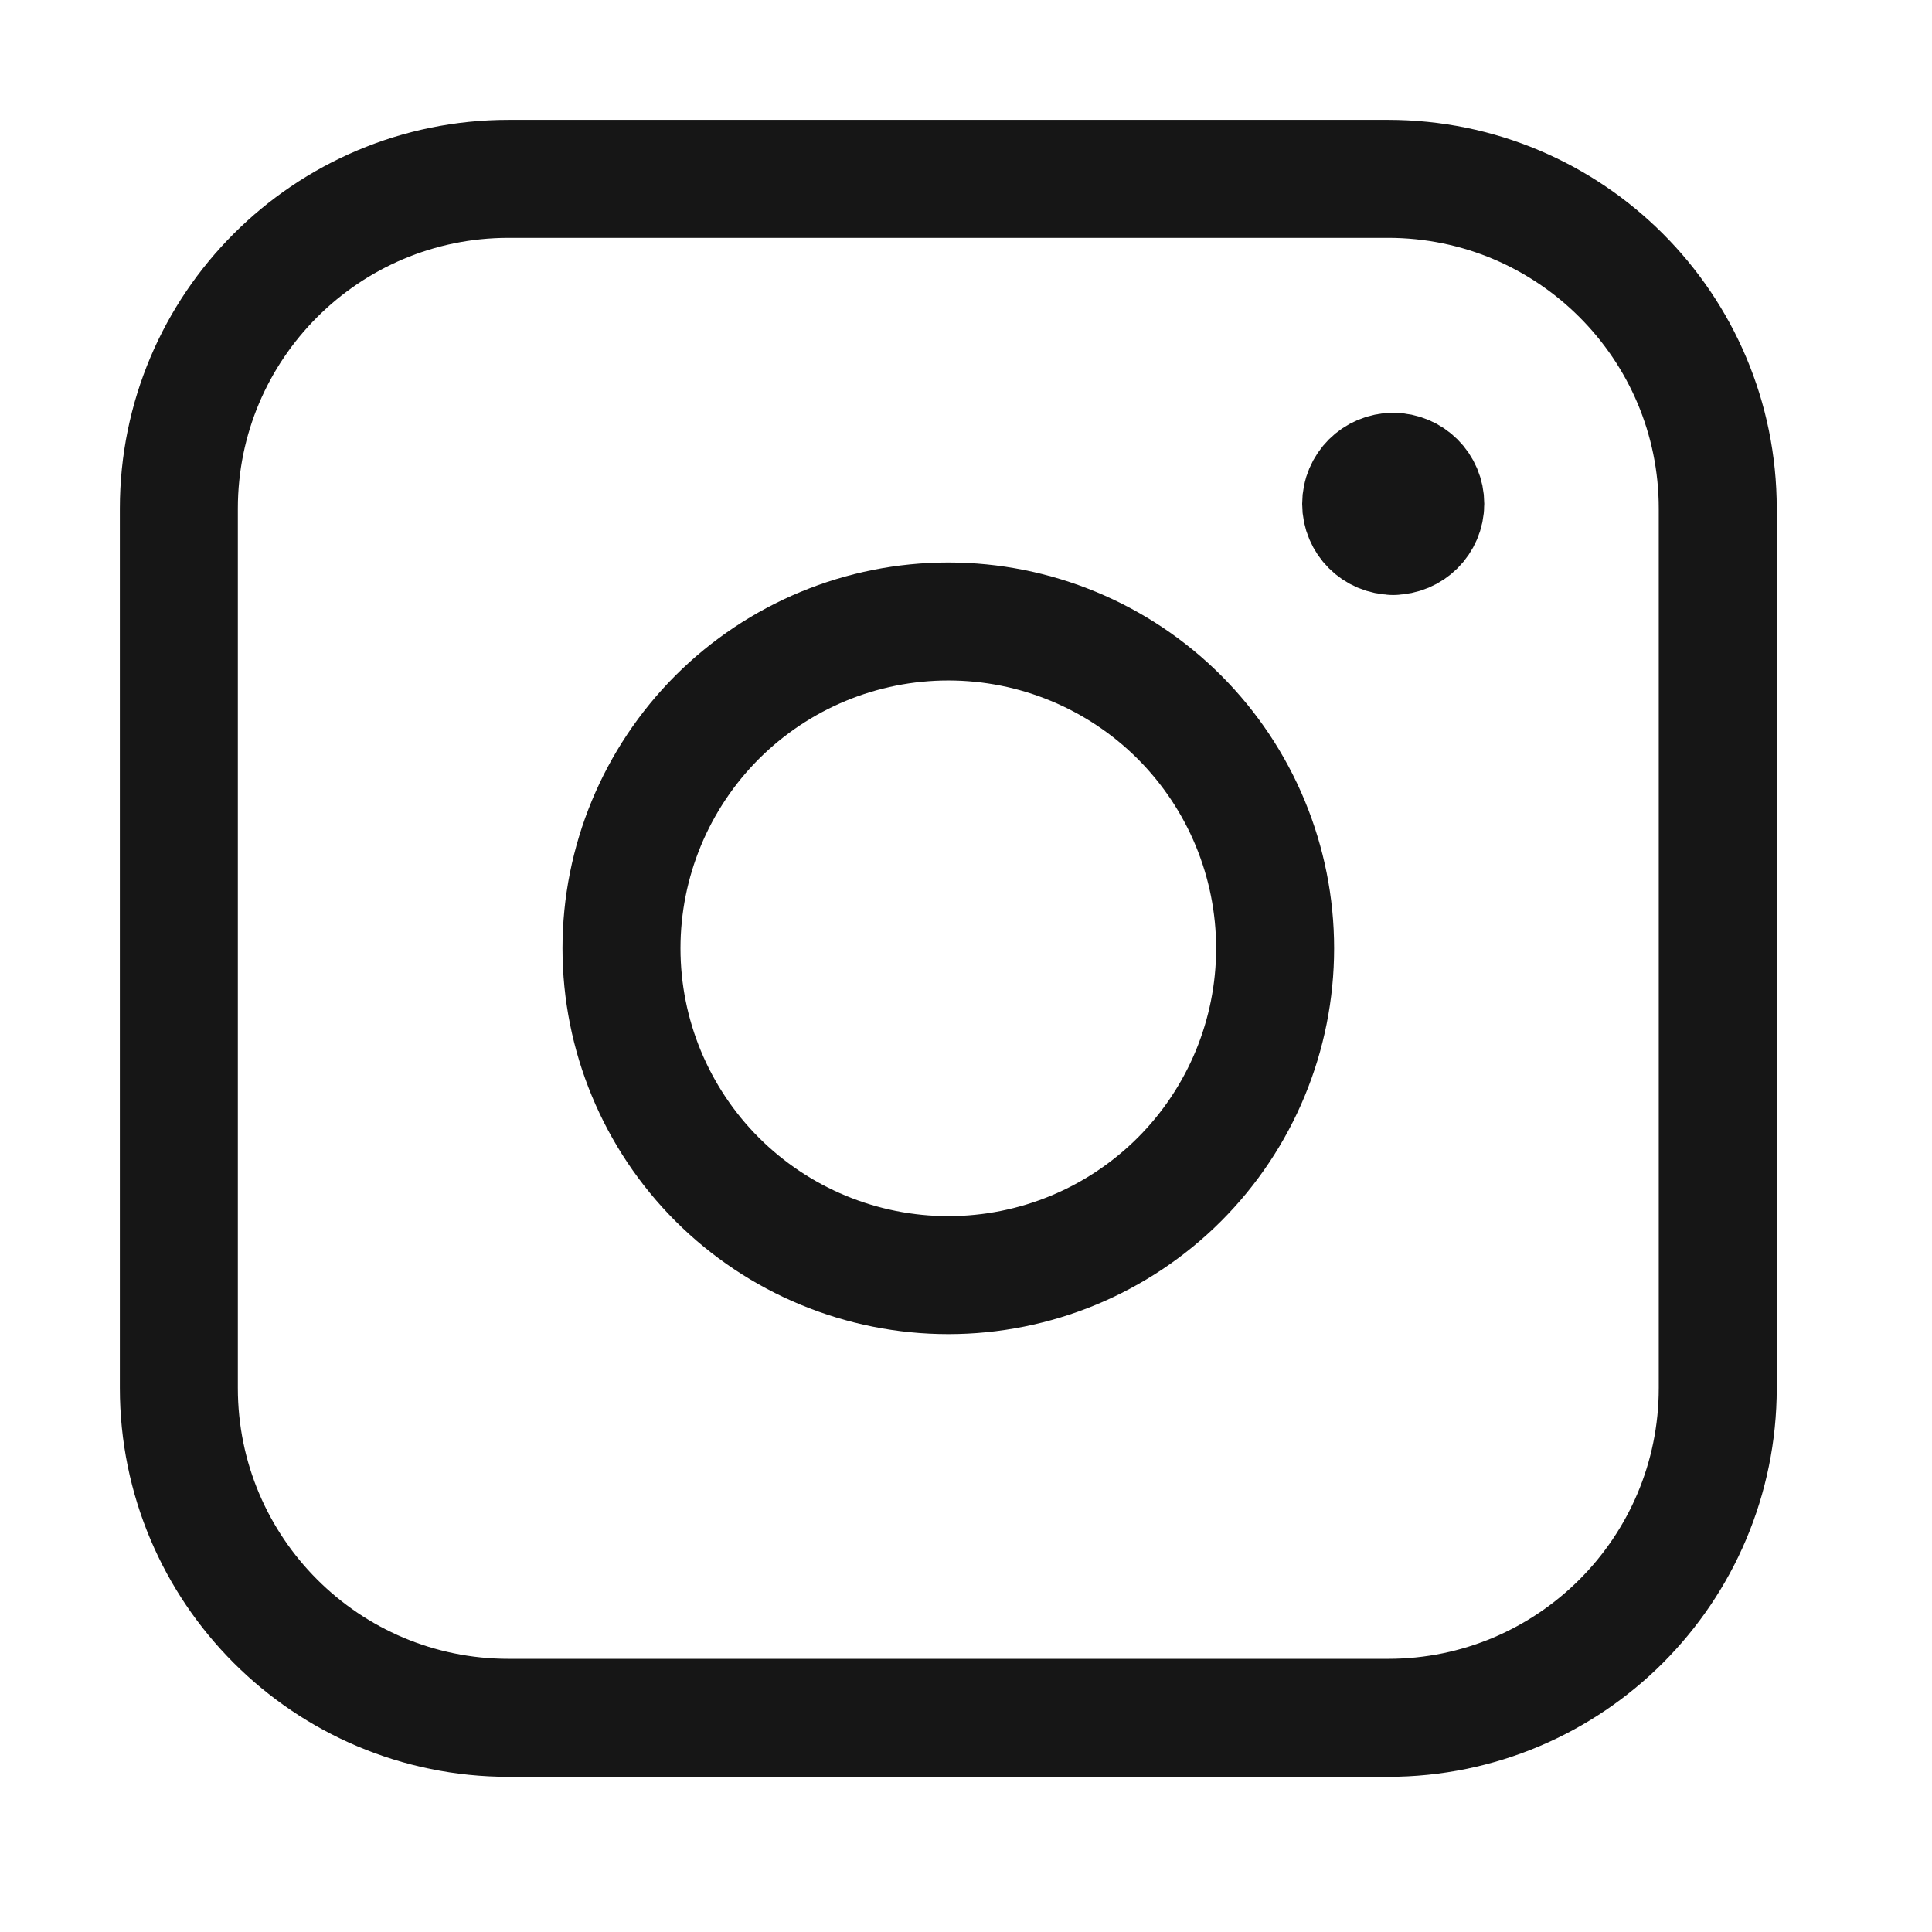 <svg width="28" height="28" viewBox="0 0 28 28" fill="none" xmlns="http://www.w3.org/2000/svg">
<g id="Instagram--Streamline-Core.svg">
<g id="instagram">
<g id="Group 4546">
<path id="Vector" d="M20.191 7.766C19.935 7.766 19.727 7.558 19.727 7.302C19.727 7.046 19.935 6.838 20.191 6.838" stroke="#161616" stroke-width="1.71" stroke-linecap="round" stroke-linejoin="round"/>
<path id="Vector_2" d="M20.191 7.766C20.448 7.766 20.656 7.558 20.656 7.302C20.656 7.046 20.448 6.838 20.191 6.838" stroke="#161616" stroke-width="1.71" stroke-linecap="round" stroke-linejoin="round"/>
</g>
<path id="Rectangle 2" d="M2.592 7.371C2.592 4.732 4.732 2.592 7.371 2.592H20.116C22.756 2.592 24.895 4.732 24.895 7.371V20.116C24.895 22.756 22.756 24.896 20.116 24.896H7.371C4.732 24.896 2.592 22.756 2.592 20.116V7.371Z" stroke="#161616" stroke-width="1.71" stroke-linecap="round" stroke-linejoin="round"/>
<path id="Ellipse 11" d="M9.007 13.744C9.007 15 9.506 16.205 10.394 17.093C11.283 17.981 12.487 18.48 13.744 18.48C15 18.48 16.205 17.981 17.093 17.093C17.981 16.205 18.48 15 18.48 13.744C18.48 12.488 17.981 11.283 17.093 10.394C16.205 9.506 15 9.007 13.744 9.007C12.487 9.007 11.283 9.506 10.394 10.394C9.506 11.283 9.007 12.488 9.007 13.744Z" stroke="#161616" stroke-width="1.71" stroke-linecap="round" stroke-linejoin="round"/>
</g>
</g>
</svg>
